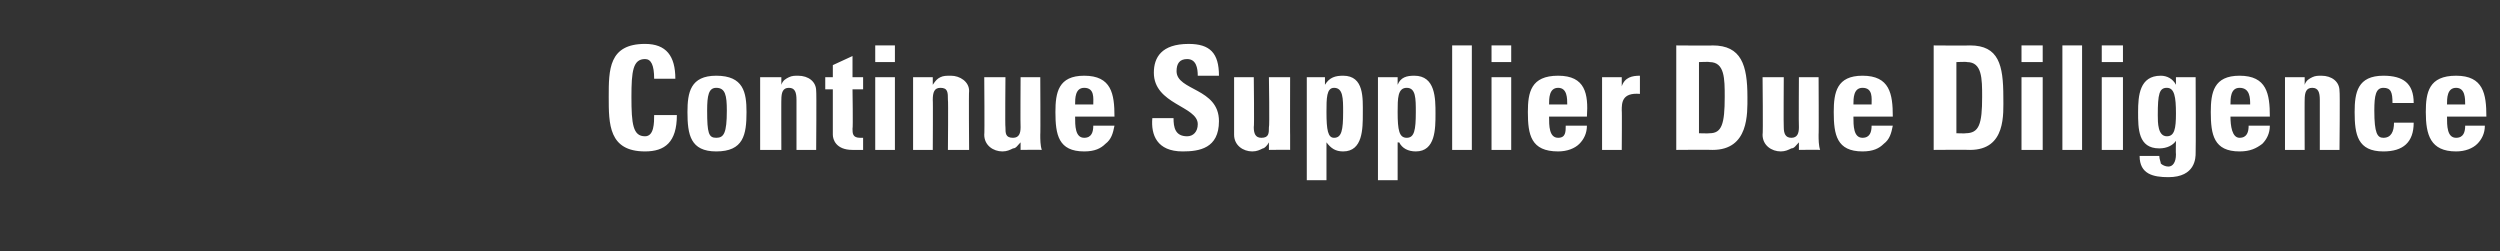 <?xml version="1.0" standalone="no"?><!DOCTYPE svg PUBLIC "-//W3C//DTD SVG 1.1//EN" "http://www.w3.org/Graphics/SVG/1.1/DTD/svg11.dtd"><svg xmlns="http://www.w3.org/2000/svg" version="1.1" width="165.1px" height="16.6px" viewBox="0 -3 165.1 16.6" style="top:-3px"><rect x="0" y="-3" width="165.1" height="16.6" fill="#333333" stroke="none"/><desc>Continue Supplier Due Diligence</desc><defs/><g id="Polygon86283"><path d="m40.2 3.4c0-1.8 0-3.5 2.4-3.5c1.4 0 2 .8 2 2.3c0 0-1.4 0-1.4 0c0-.9-.2-1.3-.6-1.3c-.8 0-.9.8-.9 2.5c0 1.8.1 2.6.9 2.6c.6 0 .6-.9.6-1.4c0 0 1.5 0 1.5 0c0 1.8-.8 2.4-2.1 2.4c-2.4 0-2.4-1.8-2.4-3.6zm7.8.9c0-1-.1-1.5-.7-1.5c-.5 0-.6.5-.6 1.5c0 1.5.1 1.8.6 1.8c.5 0 .7-.3.7-1.8zm-2.6.1c0-1.3.2-2.4 1.9-2.4c1.8 0 2 1.1 2 2.4c0 1.5-.2 2.6-2 2.6c-1.7 0-1.9-1.1-1.9-2.6zm6.2-1.8c0 0 .01-.03 0 0c.1-.3.3-.4.5-.5c.2-.1.4-.1.6-.1c.7 0 1.2.4 1.2 1c.03.03 0 3.9 0 3.9l-1.3 0c0 0 0-3.33 0-3.3c0-.5-.1-.8-.5-.8c-.4 0-.5.3-.5.8c-.01-.03 0 3.3 0 3.3l-1.4 0l0-4.8l1.4 0l0 .5zm2.9-.5l.5 0l0-.8l1.3-.6l0 1.4l.7 0l0 .8l-.7 0c0 0 .04 2.57 0 2.6c0 .3 0 .6.5.6c.1 0 .1 0 .2 0c0 0 0 .8 0 .8c-.2 0-.4 0-.7 0c-1.1 0-1.3-.7-1.3-1c0-.04 0-3 0-3l-.5 0l0-.8zm4.6 4.8l-1.3 0l0-4.8l1.3 0l0 4.8zm0-6.9l0 1.1l-1.3 0l0-1.1l1.3 0zm2.5 2.6c0 0 .04-.03 0 0c.2-.3.3-.4.5-.5c.2-.1.4-.1.7-.1c.6 0 1.2.4 1.2 1c-.03.03 0 3.9 0 3.9l-1.4 0c0 0 .03-3.33 0-3.3c0-.5 0-.8-.5-.8c-.4 0-.5.3-.5.8c.02-.03 0 3.3 0 3.3l-1.3 0l0-4.8l1.3 0l0 .5zm5.8 3.8c0 0-.04-.01 0 0c-.2.2-.3.4-.5.4c-.2.1-.4.2-.7.2c-.6 0-1.2-.4-1.2-1.1c.03.03 0-3.8 0-3.8l1.4 0c0 0-.03 3.31 0 3.3c0 .4 0 .7.5.7c.4 0 .5-.3.5-.7c-.02.01 0-3.3 0-3.3l1.3 0c0 0 .02 3.83 0 3.8c0 .3 0 .7.1 1c-.04-.02-1.4 0-1.4 0l0-.5zm4.8-2.5c0-.4.1-1.1-.6-1.1c-.6 0-.6.7-.6 1.1c0 0 1.2 0 1.2 0zm-1.2.8c0 .6 0 1.4.6 1.4c.5 0 .6-.4.6-.8c0 0 1.4 0 1.4 0c-.1.5-.2.9-.6 1.2c-.3.3-.7.5-1.4.5c-1.7 0-1.9-1.1-1.9-2.6c0-1.3.2-2.4 1.9-2.4c1.8 0 2 1.2 2 2.7c0 0-2.6 0-2.6 0zm7.1 2.3c-1.7 0-2.1-1.1-2-2.2c0 0 1.4 0 1.4 0c0 .6.1 1.2.9 1.2c.4 0 .7-.3.7-.8c0-1.2-2.9-1.3-2.9-3.4c0-1 .5-1.9 2.3-1.9c1.4 0 2 .6 2 2.1c0 0-1.4 0-1.4 0c0-.5-.1-1.1-.7-1.1c-.5 0-.7.3-.7.8c0 1.3 2.8 1.1 2.8 3.3c0 1.8-1.3 2-2.4 2zm5.7-.6c0 0 .03-.01 0 0c-.1.2-.3.4-.4.4c-.2.1-.4.2-.7.2c-.6 0-1.2-.4-1.2-1.1c0 .03 0-3.8 0-3.8l1.3 0c0 0 .04 3.31 0 3.3c0 .4.1.7.5.7c.5 0 .5-.3.5-.7c.05.01 0-3.3 0-3.3l1.4 0c0 0-.01 3.83 0 3.8c0 .3 0 .7 0 1c.03-.02-1.4 0-1.4 0l0-.5zm4.9-2c0-.9 0-1.6-.6-1.6c-.5 0-.5.7-.5 1.6c0 1.2.1 1.7.5 1.7c.5 0 .6-.5.6-1.7zm-1.2-2.3l0 .5c0 0 .04.01 0 0c.3-.5.7-.6 1.2-.6c1.4 0 1.3 1.5 1.3 2.5c0 1 0 2.5-1.3 2.5c-.5 0-.8-.2-1.1-.6c.01.02 0 0 0 0l0 2.5l-1.3 0l0-6.8l1.2 0zm6 2.3c0-.9 0-1.6-.6-1.6c-.6 0-.6.7-.6 1.6c0 1.2.1 1.7.6 1.7c.5 0 .6-.5.6-1.7zm-1.2-2.3l0 .5c0 0-.01.01 0 0c.2-.5.6-.6 1.1-.6c1.4 0 1.4 1.5 1.4 2.5c0 1 0 2.5-1.3 2.5c-.5 0-.9-.2-1.1-.6c-.04.02-.1 0-.1 0l0 2.5l-1.3 0l0-6.8l1.3 0zm4.9-2.1l0 6.9l-1.3 0l0-6.9l1.3 0zm2.6 6.9l-1.3 0l0-4.8l1.3 0l0 4.8zm0-6.9l0 1.1l-1.3 0l0-1.1l1.3 0zm3.7 3.9c0-.4 0-1.1-.6-1.1c-.6 0-.6.7-.6 1.1c0 0 1.2 0 1.2 0zm-1.2.8c0 .6 0 1.4.6 1.4c.5 0 .5-.4.5-.8c0 0 1.4 0 1.4 0c0 .5-.2.9-.5 1.2c-.3.3-.8.5-1.4.5c-1.8 0-2-1.1-2-2.6c0-1.3.2-2.4 2-2.4c1.8 0 2 1.2 1.9 2.7c0 0-2.5 0-2.5 0zm4.8-2.6l0 .6c0 0-.03 0 0 0c.2-.6.7-.7 1.2-.7c0 0 0 1.2 0 1.2c-1.2-.1-1.2.6-1.2 1.1c.02-.03 0 2.6 0 2.6l-1.3 0l0-4.8l1.3 0zm5.1 3.7c0 0 .66.02.7 0c.8 0 1-.6 1-2.4c0-1.2 0-2.3-1-2.3c0-.03-.7 0-.7 0l0 4.7zm-1.5-5.8c0 0 2.42.02 2.4 0c1.9 0 2.3 1.3 2.3 3.4c0 1.1.1 3.5-2.3 3.5c-.04-.02-2.4 0-2.4 0l0-6.9zm8.1 6.4c0 0-.03-.01 0 0c-.2.2-.3.4-.5.4c-.2.1-.4.2-.7.2c-.6 0-1.2-.4-1.2-1.1c.04.03 0-3.8 0-3.8l1.4 0c0 0-.02 3.31 0 3.3c0 .4.1.7.5.7c.4 0 .5-.3.5-.7c-.02.01 0-3.3 0-3.3l1.3 0c0 0 .02 3.83 0 3.8c0 .3 0 .7.1 1c-.03-.02-1.4 0-1.4 0l0-.5zm4.8-2.5c0-.4.1-1.1-.6-1.1c-.6 0-.6.7-.6 1.1c0 0 1.2 0 1.2 0zm-1.2.8c0 .6 0 1.4.6 1.4c.5 0 .6-.4.6-.8c0 0 1.4 0 1.4 0c-.1.5-.2.9-.6 1.2c-.3.3-.7.5-1.4.5c-1.7 0-1.9-1.1-1.9-2.6c0-1.3.2-2.4 1.9-2.4c1.8 0 2 1.2 2 2.7c0 0-2.6 0-2.6 0zm6.8 1.1c0 0 .65.02.6 0c.9 0 1.1-.6 1.1-2.4c0-1.2 0-2.3-1-2.3c-.01-.03-.7 0-.7 0l0 4.7zm-1.5-5.8c0 0 2.41.02 2.4 0c1.9 0 2.2 1.3 2.2 3.4c0 1.1.2 3.5-2.2 3.5c-.04-.02-2.4 0-2.4 0l0-6.9zm7.2 6.9l-1.4 0l0-4.8l1.4 0l0 4.8zm0-6.9l0 1.1l-1.4 0l0-1.1l1.4 0zm2.6 0l0 6.9l-1.3 0l0-6.9l1.3 0zm2.7 6.9l-1.4 0l0-4.8l1.4 0l0 4.8zm0-6.9l0 1.1l-1.4 0l0-1.1l1.4 0zm2.9 6c.5 0 .6-.5.6-1.5c0-1.1-.1-1.7-.6-1.7c-.5 0-.6.4-.6 1.8c0 .5 0 1.4.6 1.4zm1.9-3.9c0 0 .02 4.98 0 5c0 .3 0 1.6-1.8 1.6c-1 0-1.9-.2-1.9-1.4c0 0 1.3 0 1.3 0c0 .2.1.4.1.5c.1.1.3.2.5.2c.3 0 .5-.3.5-.8c-.02-.03 0-.9 0-.9c0 0-.04-.05 0 0c-.2.3-.6.5-1.1.5c-1.4 0-1.4-1.3-1.4-2.4c0-1.1.1-2.4 1.5-2.4c.4 0 .8.2 1 .6c.03.04 0 0 0 0l0-.5l1.3 0zm3.6 1.8c0-.4 0-1.1-.7-1.1c-.6 0-.6.7-.6 1.1c0 0 1.3 0 1.3 0zm-1.3.8c0 .6.1 1.4.6 1.4c.5 0 .6-.4.6-.8c0 0 1.4 0 1.4 0c0 .5-.2.9-.5 1.2c-.4.3-.8.5-1.5.5c-1.7 0-1.9-1.1-1.9-2.6c0-1.3.2-2.4 1.9-2.4c1.8 0 2 1.2 2 2.7c0 0-2.6 0-2.6 0zm4.9-2.1c0 0 .01-.03 0 0c.1-.3.3-.4.5-.5c.2-.1.4-.1.6-.1c.7 0 1.2.4 1.2 1c.04.03 0 3.9 0 3.9l-1.3 0c0 0 0-3.33 0-3.3c0-.5-.1-.8-.5-.8c-.4 0-.5.3-.5.8c-.01-.03 0 3.3 0 3.3l-1.3 0l0-4.8l1.3 0l0 .5zm5.8 1.2c0-.7-.1-1-.6-1c-.5 0-.6.5-.6 1.5c0 1.5.2 1.8.6 1.8c.5 0 .7-.4.7-1c0 0 1.3 0 1.3 0c0 1.3-.7 1.9-2 1.9c-1.7 0-1.9-1.1-1.9-2.6c0-1.3.2-2.4 1.9-2.4c1.3 0 2 .5 2 1.8c0 0-1.4 0-1.4 0zm4.8.1c0-.4 0-1.1-.6-1.1c-.6 0-.6.7-.6 1.1c0 0 1.2 0 1.2 0zm-1.2.8c0 .6 0 1.4.6 1.4c.5 0 .6-.4.6-.8c0 0 1.3 0 1.3 0c0 .5-.2.9-.5 1.2c-.3.3-.8.5-1.4.5c-1.7 0-2-1.1-2-2.6c0-1.3.2-2.4 2-2.4c1.8 0 2 1.2 2 2.7c0 0-2.6 0-2.6 0z" stroke="none" fill="#fff"/></g></svg>